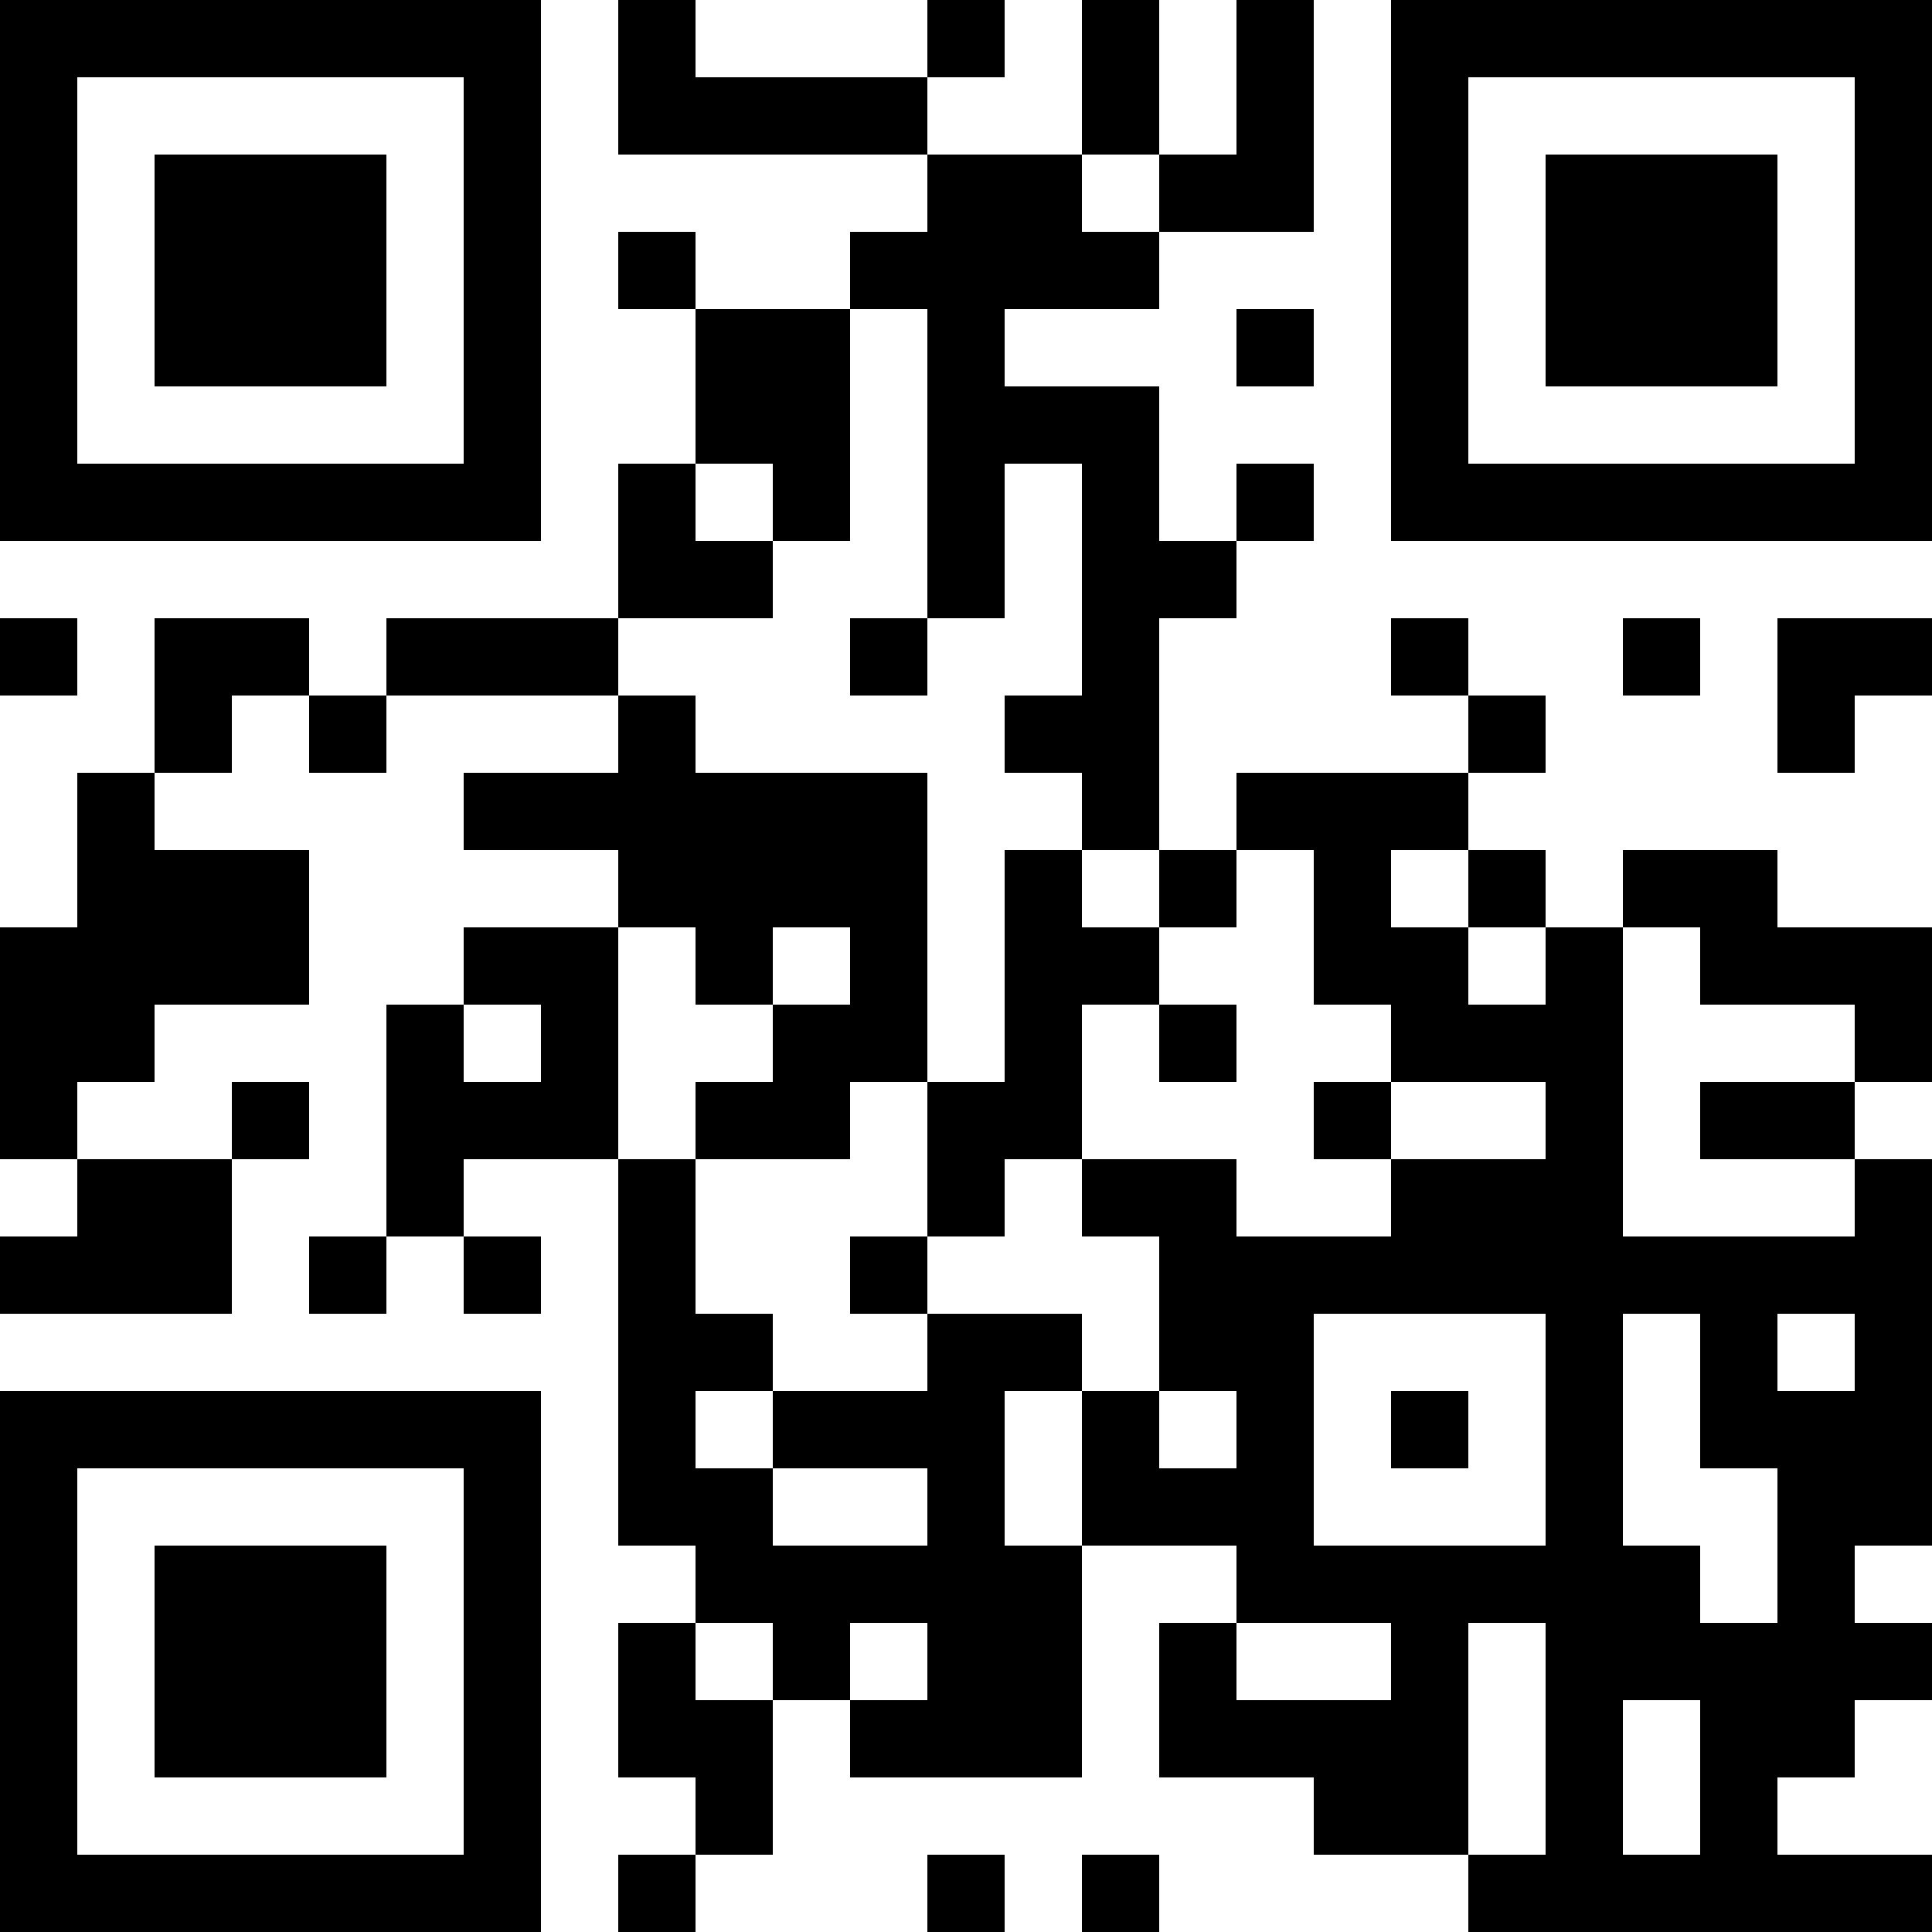 <svg xmlns="http://www.w3.org/2000/svg" viewBox="0 0 100 100"><g id="レイヤー_2" data-name="レイヤー 2"><g id="レイヤー_1-2" data-name="レイヤー 1"><path d="M0,14V28H28V0H0V14Zm24,0V24H4V4H24V14Z"/><path d="M32,4V8H48v4H44v4H36V12H32v4h4v8H32v8H20v4H16V32H8v8H4v8H0V60H4v4H0v4H12V60h4V56H12v4H4V56H8V52h8V44H8V40h4V36h4v4h4V36H32v4H24v4h8v4H24v4H20V64H16v4h4V64h4v4h4V64H24V60h8V80h4v4H32v8h4v4H32v4h4V96h4V88h4v4H56V80h8v4H60v8h8v4h8v4h24V96H92V92h4V88h4V84H96V80h4V60H96V56h4V48H92V44H84v4H80V44H76V40h4V36H76V32H72v4h4v4H64v4H60V32h4V28h4V24H64v4H60V20H52V16h8V12h8V0H64V8H60V0H56V8H48V4h4V0H48V4H36V0H32V4Zm28,6v2H56V8h4v2ZM48,24v8h4V24h4V36H52v4h4v4h4v4h4V44h4v8h4v4h8v4H72v4H64V60H56v4h4v8h4v4H60V72H56v8H52V72h4V68H48v4H40v4h8v4H40V76H36V72h4V68H36V60H32V48h4v4h4V48h4v4H40v4H36v4h8V56h4V40H36V36H32V32h8V28H36V24h4v4h4V16h4v8ZM76,46v2h4v4H76V48H72V44h4v2Zm12,4v2h8v4H88v4h8v4H84V48h4v2ZM28,54v2H24V52h4v2ZM80,74v6H68V68H80v6Zm8-2v4h4v8H88V80H84V68h4v4Zm8-2v2H92V68h4v2ZM40,86v2H36V84h4v2Zm8,0v2H44V84h4v2Zm24,0v2H64V84h8v2Zm8,4v6H76V84h4v6Zm8,2v4H84V88h4v4Z"/><path d="M72,14V28h28V0H72V14Zm24,0V24H76V4H96V14Z"/><polygon points="64 18 64 20 66 20 68 20 68 18 68 16 66 16 64 16 64 18 64 18"/><polygon points="0 34 0 36 2 36 4 36 4 34 4 32 2 32 0 32 0 34 0 34"/><polygon points="84 34 84 36 86 36 88 36 88 34 88 32 86 32 84 32 84 34 84 34"/><polygon points="92 36 92 40 94 40 96 40 96 38 96 36 98 36 100 36 100 34 100 32 96 32 92 32 92 36 92 36"/><path d="M0,86v14H28V72H0V86Zm24,0V96H4V76H24V86Z"/><polygon points="48 98 48 100 50 100 52 100 52 98 52 96 50 96 48 96 48 98 48 98"/><polygon points="56 98 56 100 58 100 60 100 60 98 60 96 58 96 56 96 56 98 56 98"/><polygon points="8 14 8 20 14 20 20 20 20 14 20 8 14 8 8 8 8 14 8 14"/><polygon points="44 34 44 36 46 36 48 36 48 34 48 32 46 32 44 32 44 34 44 34"/><polygon points="52 50 52 56 50 56 48 56 48 60 48 64 46 64 44 64 44 66 44 68 46 68 48 68 48 66 48 64 50 64 52 64 52 62 52 60 54 60 56 60 56 56 56 52 58 52 60 52 60 54 60 56 62 56 64 56 64 54 64 52 62 52 60 52 60 50 60 48 58 48 56 48 56 46 56 44 54 44 52 44 52 50 52 50"/><polygon points="68 58 68 60 70 60 72 60 72 58 72 56 70 56 68 56 68 58 68 58"/><polygon points="72 74 72 76 74 76 76 76 76 74 76 72 74 72 72 72 72 74 72 74"/><polygon points="80 14 80 20 86 20 92 20 92 14 92 8 86 8 80 8 80 14 80 14"/><polygon points="8 86 8 92 14 92 20 92 20 86 20 80 14 80 8 80 8 86 8 86"/></g></g></svg>